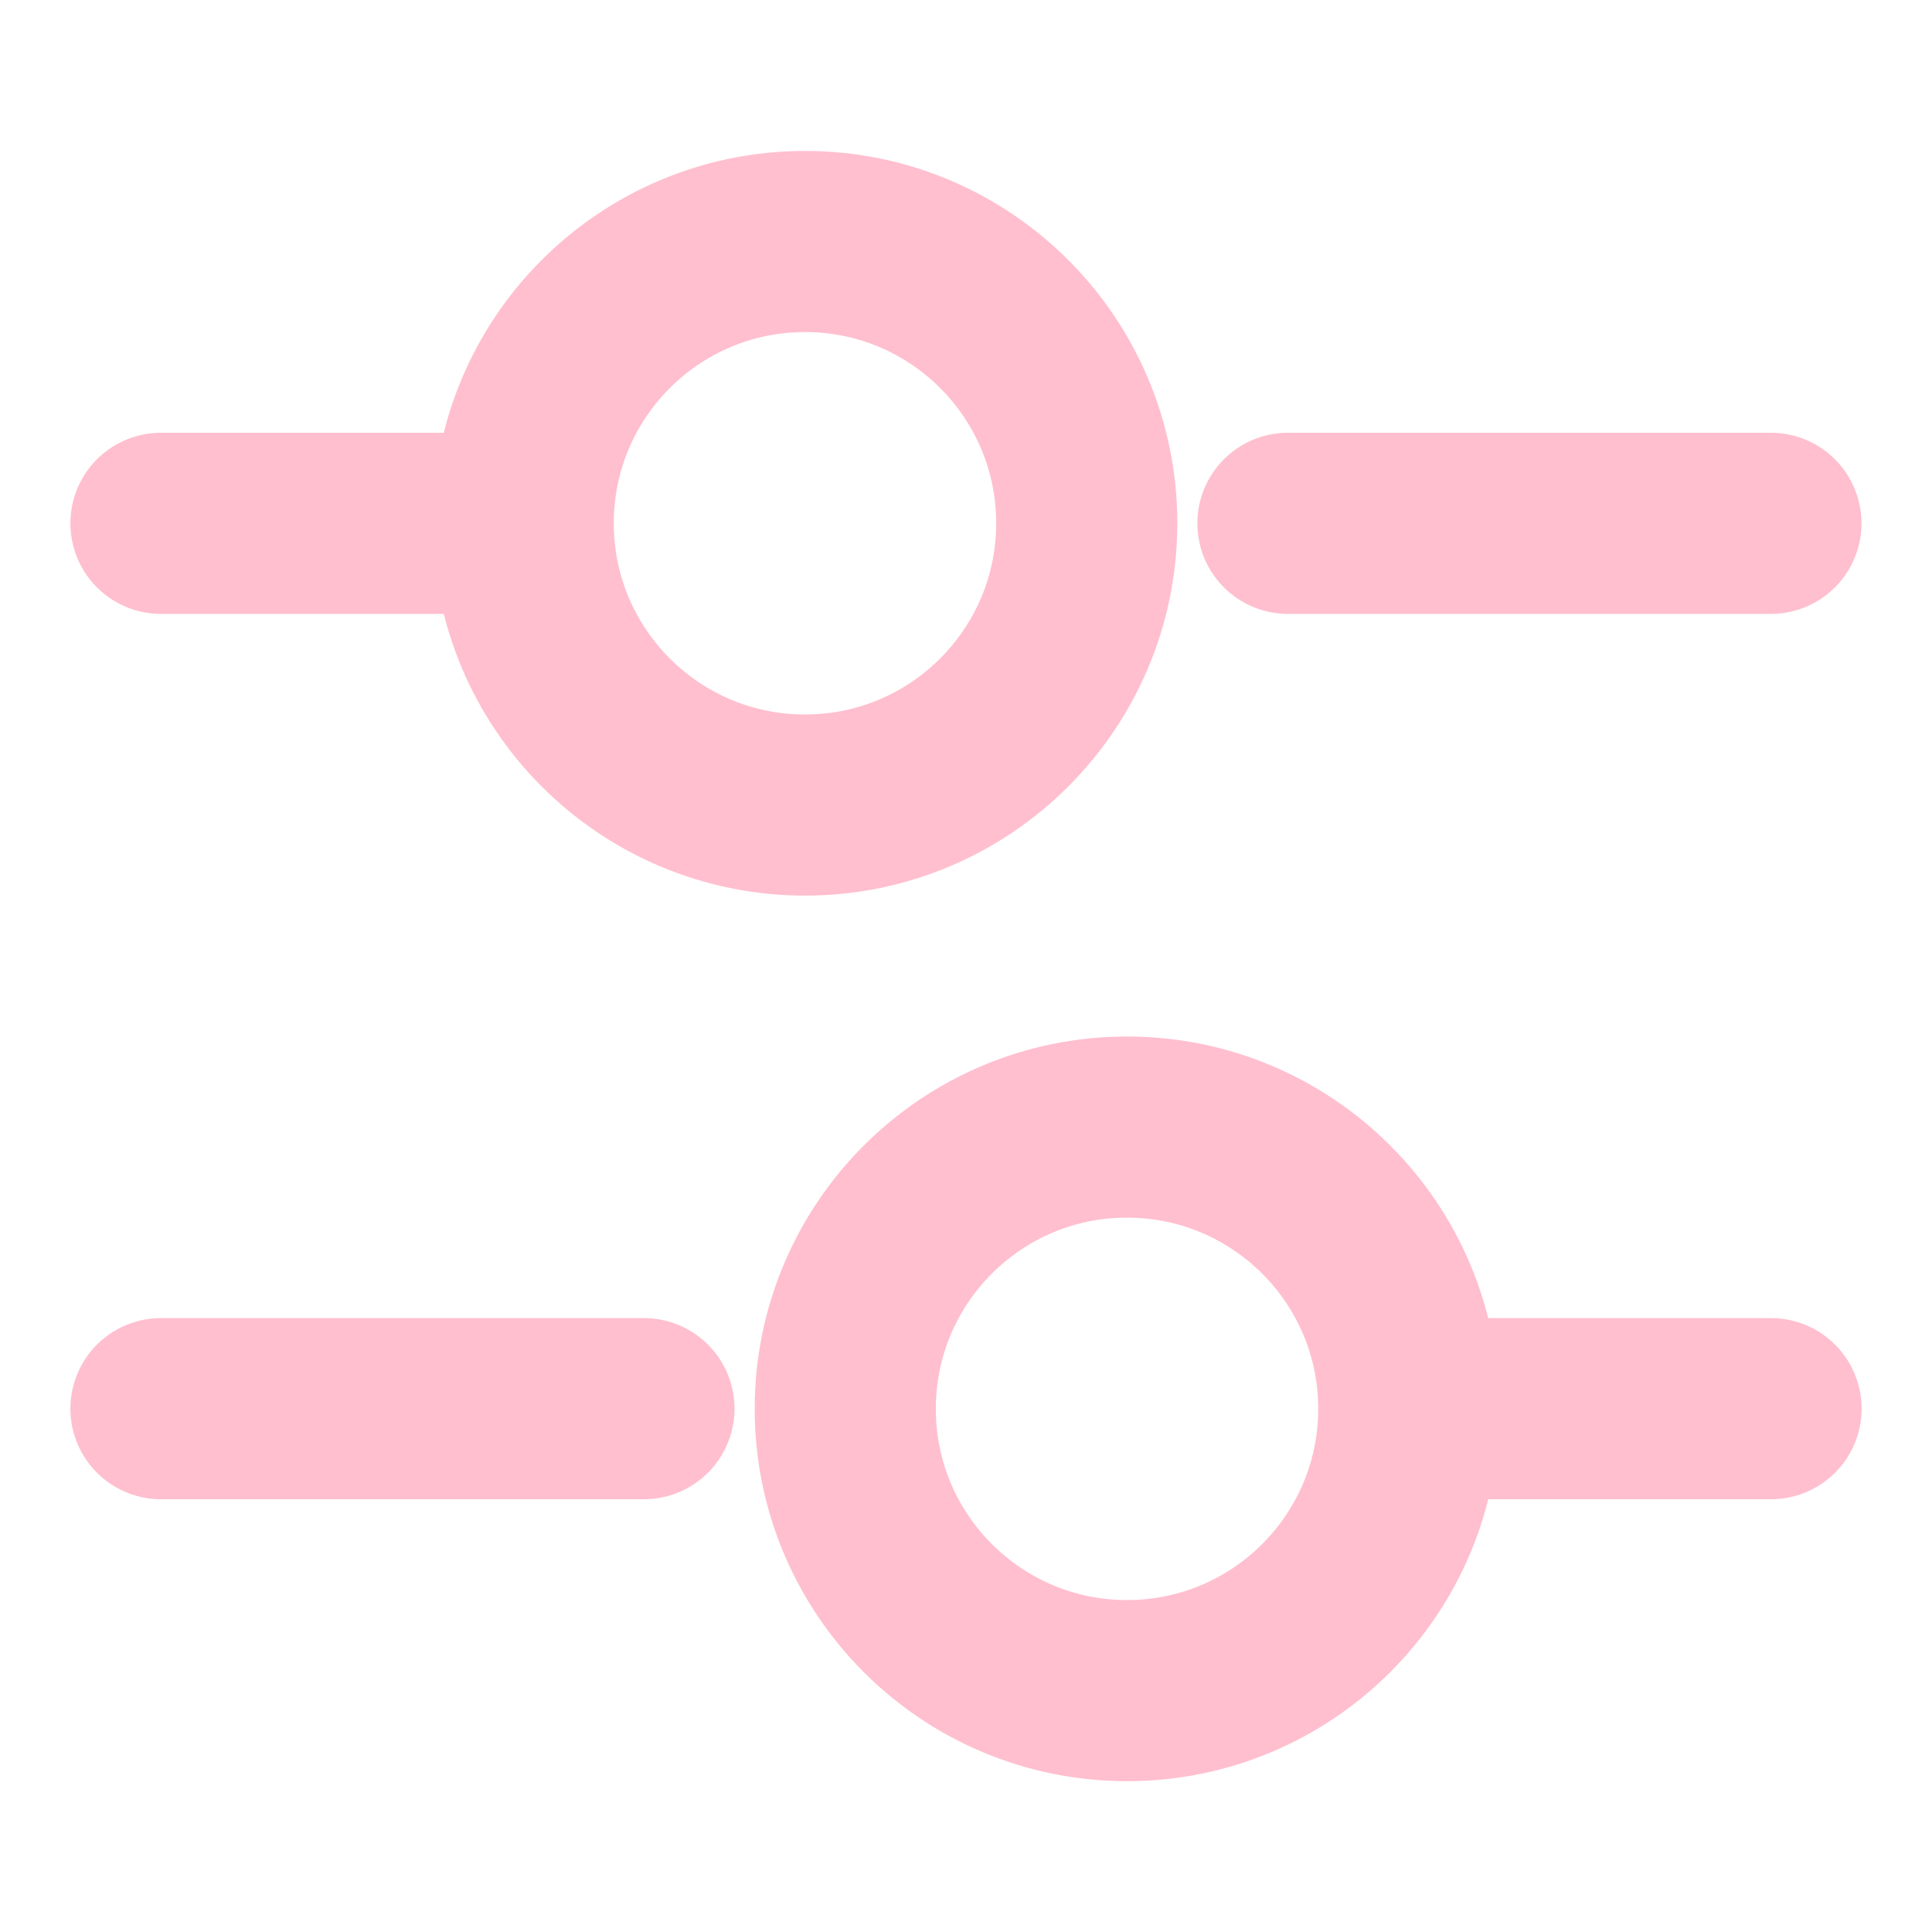 <svg width="16" height="16" viewBox="0 0 16 16" fill="none" xmlns="http://www.w3.org/2000/svg">
<path d="M14.666 4.334H10.666" stroke="#FFBFCF" stroke-width="1.5" stroke-miterlimit="10" stroke-linecap="round" stroke-linejoin="round"/>
<path d="M4 4.334H1.333" stroke="#FFBFCF" stroke-width="1.5" stroke-miterlimit="10" stroke-linecap="round" stroke-linejoin="round"/>
<path d="M6.667 6.667C7.955 6.667 9 5.622 9 4.333C9 3.045 7.955 2 6.667 2C5.378 2 4.333 3.045 4.333 4.333C4.333 5.622 5.378 6.667 6.667 6.667Z" stroke="#FFBFCF" stroke-width="1.5" stroke-miterlimit="10" stroke-linecap="round" stroke-linejoin="round"/>
<path d="M14.667 11.666H12" stroke="#FFBFCF" stroke-width="1.5" stroke-miterlimit="10" stroke-linecap="round" stroke-linejoin="round"/>
<path d="M5.333 11.666H1.333" stroke="#FFBFCF" stroke-width="1.5" stroke-miterlimit="10" stroke-linecap="round" stroke-linejoin="round"/>
<path d="M9.333 14.001C10.622 14.001 11.667 12.956 11.667 11.667C11.667 10.379 10.622 9.334 9.333 9.334C8.045 9.334 7 10.379 7 11.667C7 12.956 8.045 14.001 9.333 14.001Z" stroke="#FFBFCF" stroke-width="1.5" stroke-miterlimit="10" stroke-linecap="round" stroke-linejoin="round"/>
</svg>
